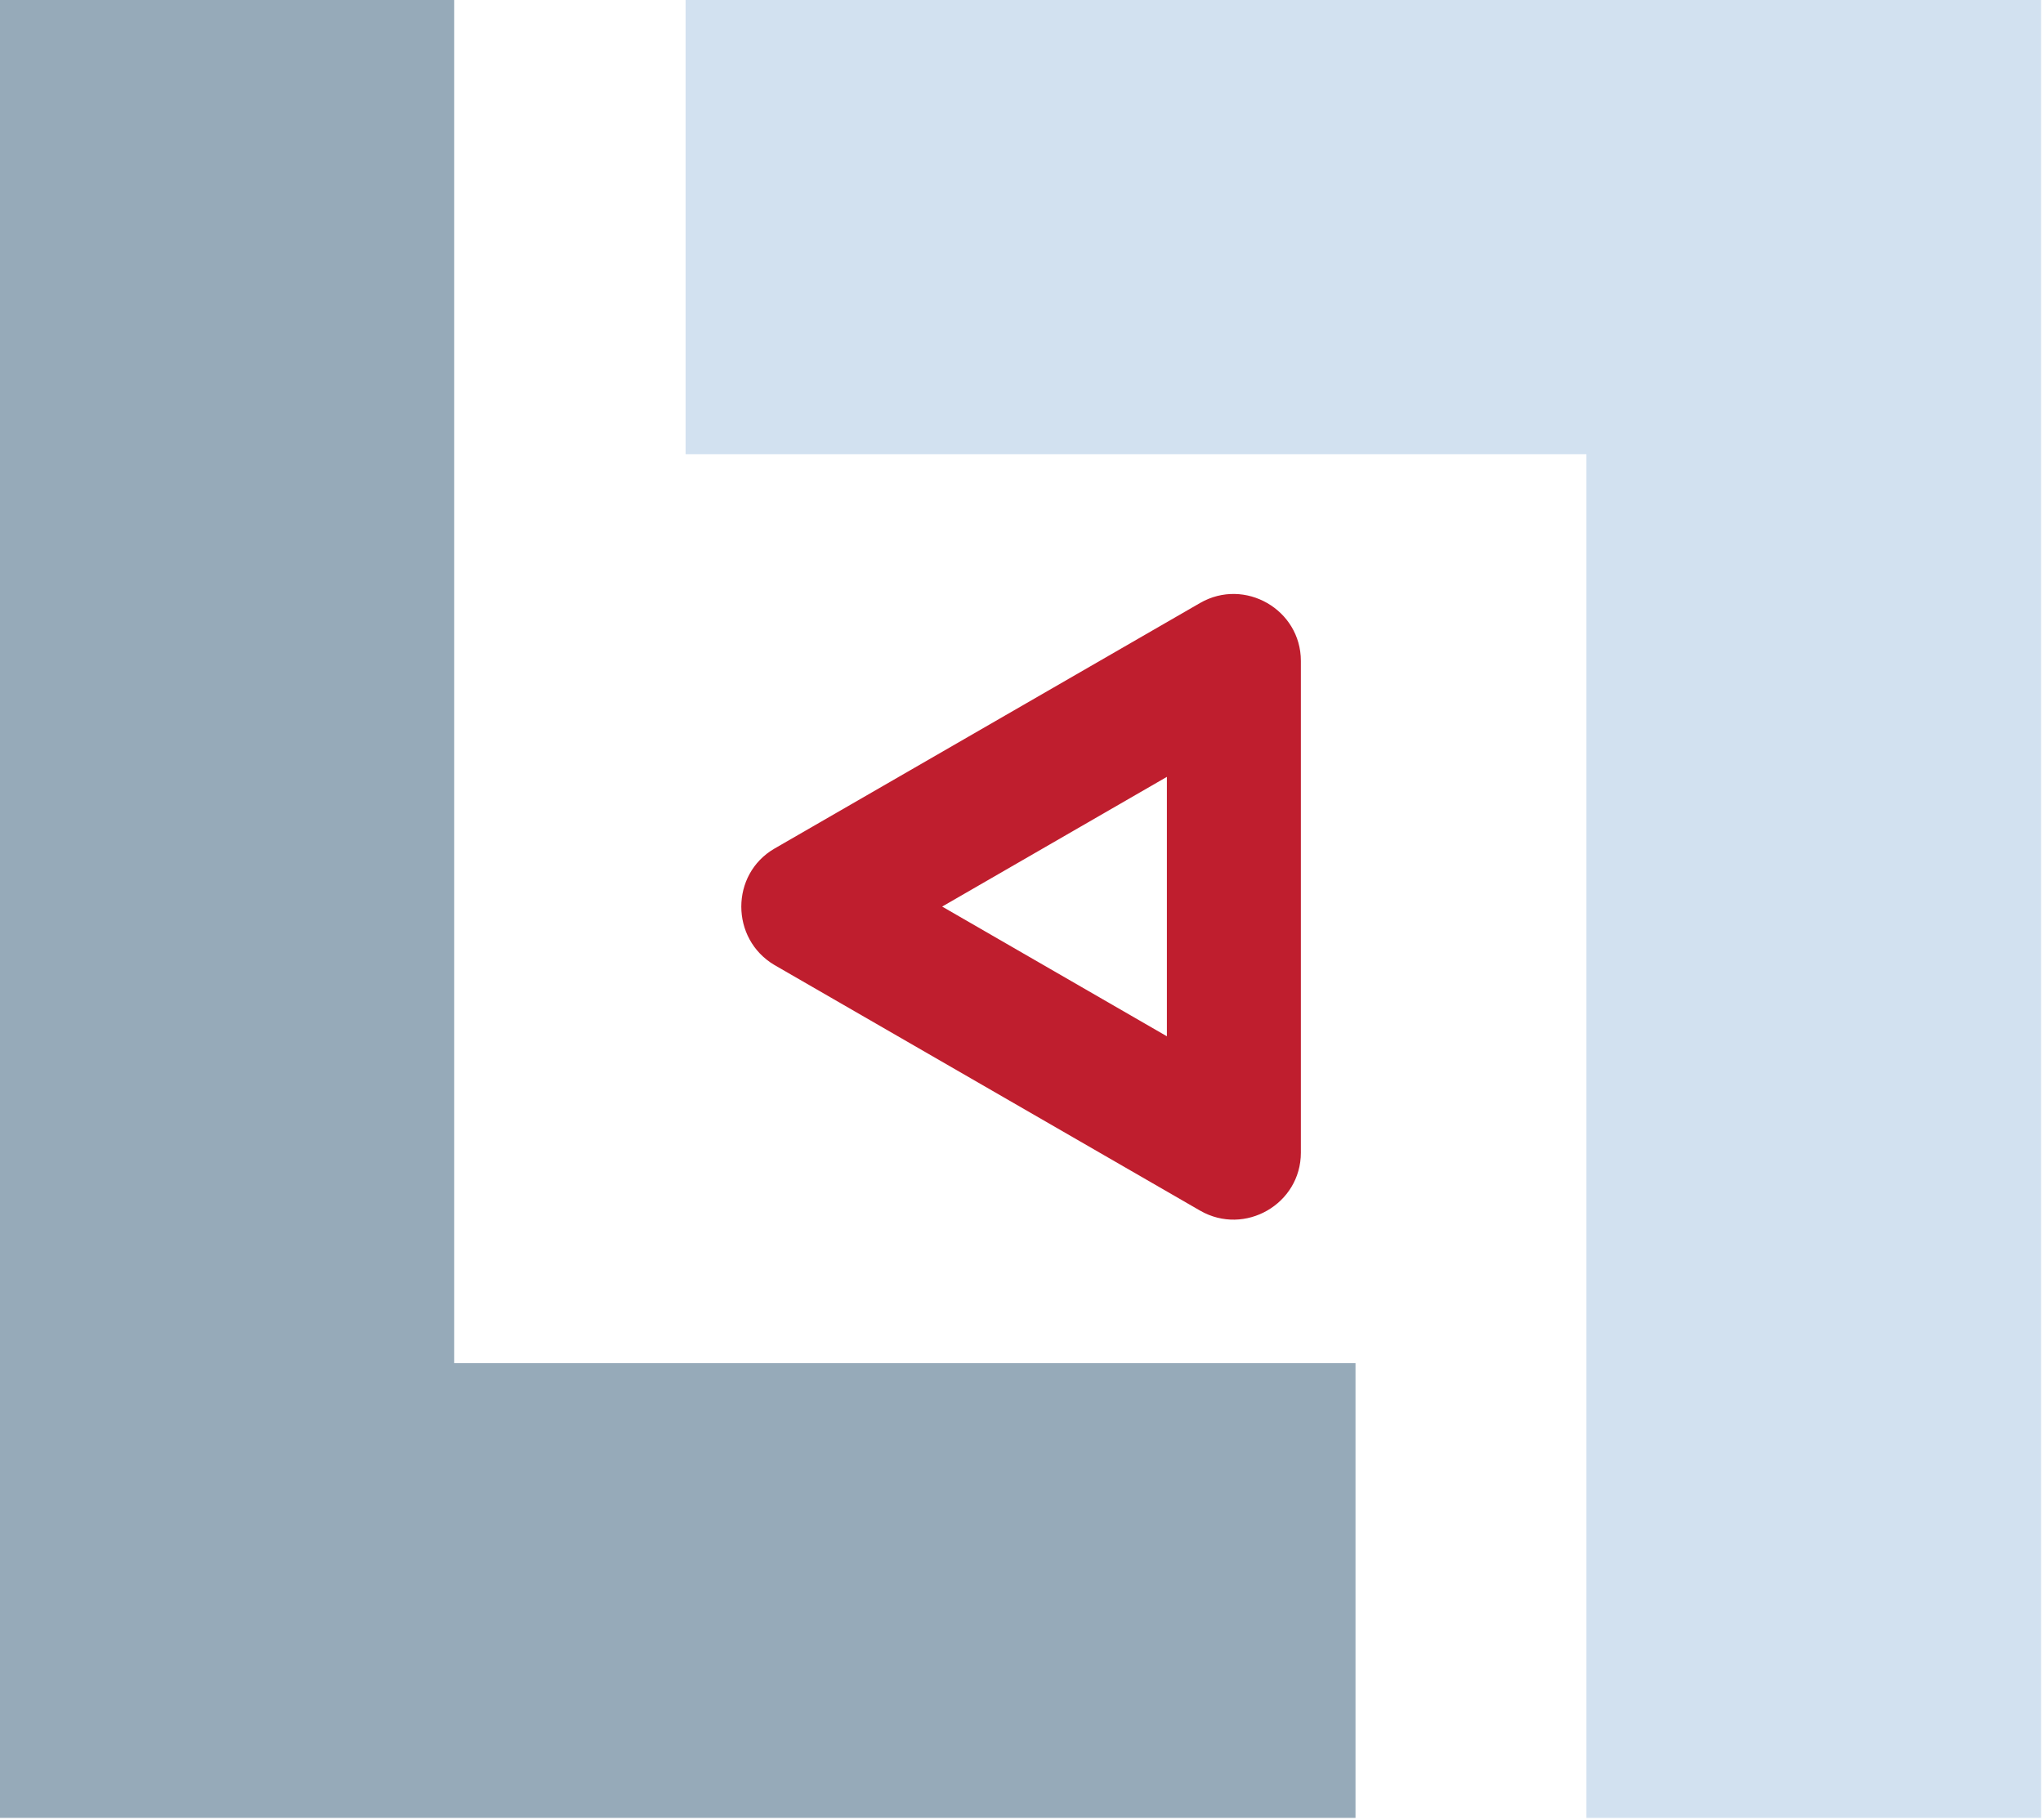 <svg version="1.2" xmlns="http://www.w3.org/2000/svg" viewBox="0 0 430 383" width="430" height="383"><style>.a{fill:#96aab9}.b{fill:#d2e1f0}.c{fill:#bf1e2e}</style><path class="a" d="m0 191.3v191.3h142.6 142.7v-47.8-47.9h-94.8-94.9v-143.4-143.5h-47.8-47.8z"/><path class="b" d="m144.3 47.8v47.8h94.8 94.8v143.5 143.5h47.8 47.9v-191.3-191.3h-142.7-142.6z"/><path fill-rule="evenodd" class="c" d="m163 178.6l89.6-51.7c9.4-5.4 21.2 1.4 21.2 12.2v103.5c0 10.8-11.8 17.6-21.2 12.2l-89.6-51.7c-9.3-5.5-9.3-19.1 0-24.5zm82.6 39.5v-54.6l-47.3 27.3z"/></svg>